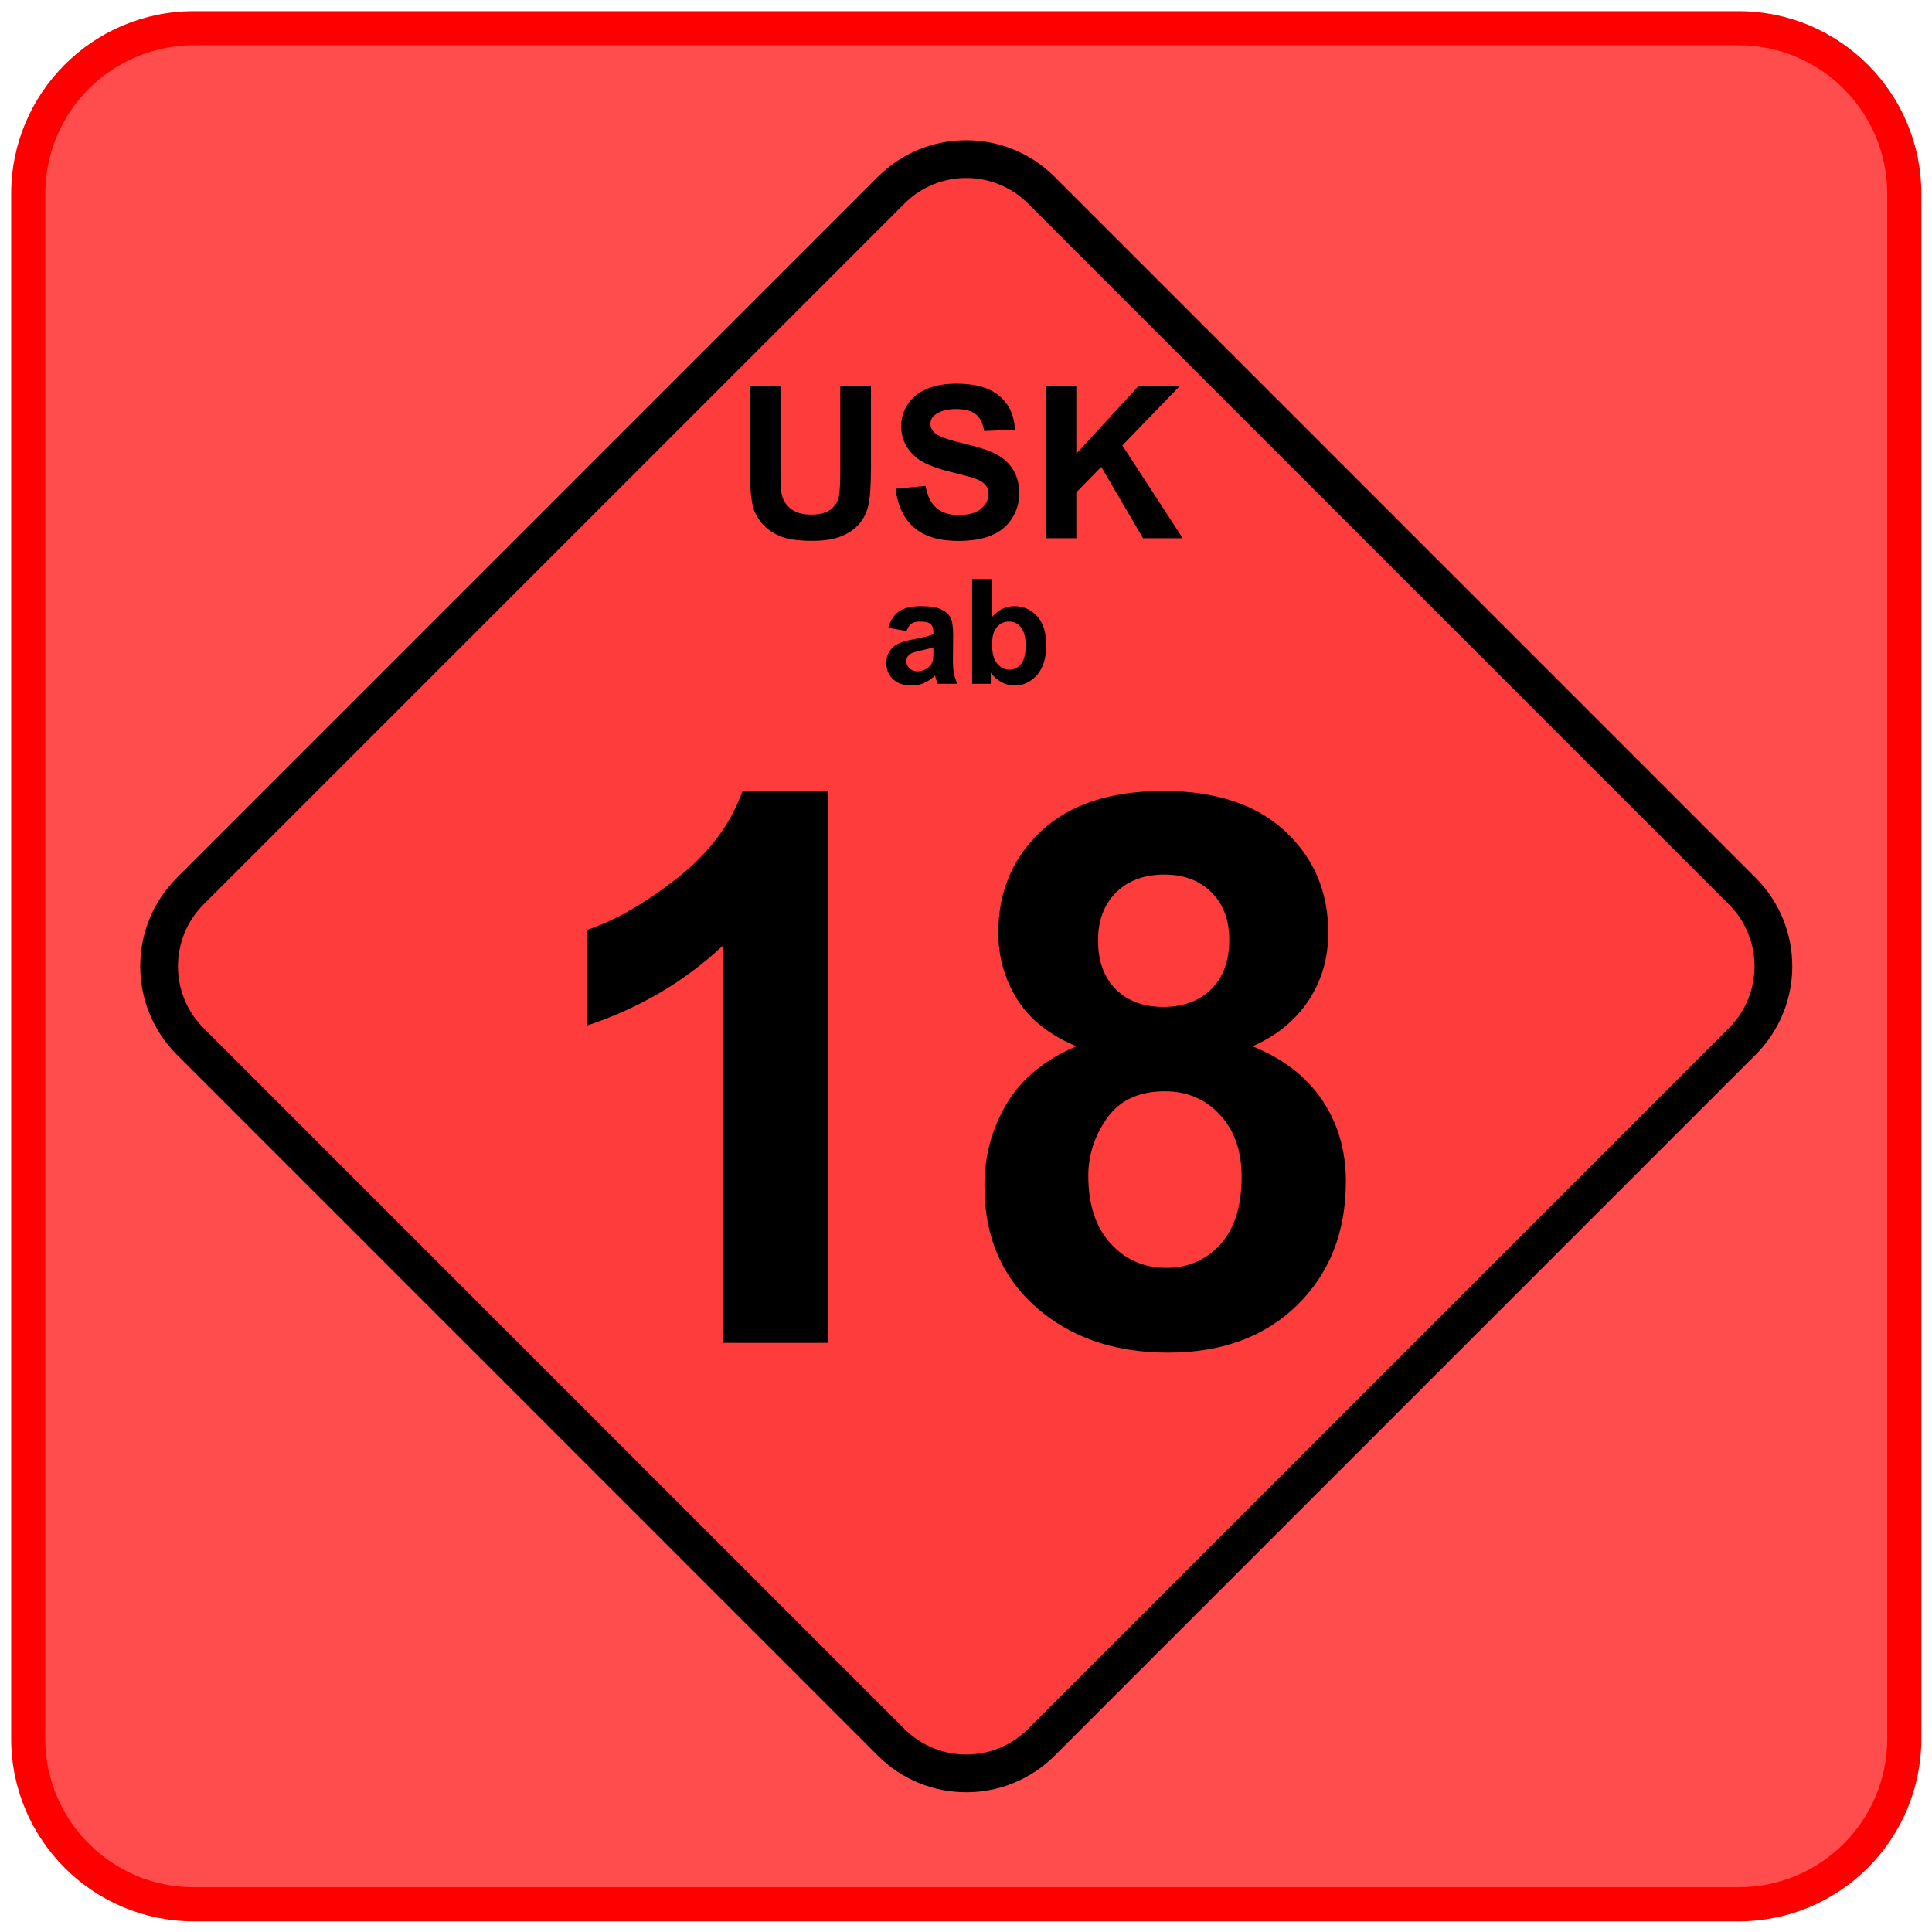 <svg width="64" height="64" viewBox="0 0 64 64" fill="none" xmlns="http://www.w3.org/2000/svg">
<path d="M57.596 0.934H6.421C3.391 0.934 0.934 3.391 0.934 6.421V57.596C0.934 60.626 3.391 63.082 6.421 63.082H57.596C60.626 63.082 63.082 60.626 63.082 57.596V6.421C63.082 3.391 60.626 0.934 57.596 0.934Z" fill="#FF0000" fill-opacity="0.7"/>
<path fill-rule="evenodd" clip-rule="evenodd" d="M6.421 1.499C3.702 1.499 1.499 3.703 1.499 6.421V57.596C1.499 60.314 3.703 62.517 6.421 62.517H57.596C60.314 62.517 62.517 60.314 62.517 57.596V6.421C62.517 3.703 60.314 1.499 57.596 1.499H6.421ZM0.37 6.421C0.37 3.079 3.079 0.37 6.421 0.37H57.596C60.937 0.37 63.647 3.079 63.647 6.421V57.596C63.647 60.937 60.937 63.647 57.596 63.647H6.421C3.079 63.647 0.37 60.937 0.37 57.596V6.421Z" fill="#FF0000"/>
<path d="M57.715 29.519L34.497 6.301C33.123 4.927 30.894 4.927 29.519 6.301L6.301 29.519C4.927 30.894 4.927 33.123 6.301 34.497L29.519 57.715C30.894 59.09 33.123 59.09 34.497 57.715L57.715 34.497C59.09 33.123 59.09 30.894 57.715 29.519Z" fill="#FF0000" fill-opacity="0.214" stroke="black" stroke-width="1.25"/>
<path d="M24.837 12.794H25.854V15.521C25.854 15.954 25.867 16.234 25.892 16.363C25.935 16.569 26.039 16.734 26.203 16.859C26.366 16.984 26.59 17.046 26.874 17.046C27.162 17.046 27.38 16.987 27.526 16.869C27.673 16.751 27.761 16.606 27.791 16.435C27.821 16.263 27.835 15.978 27.835 15.58V12.794H28.852V15.439C28.852 16.043 28.825 16.47 28.77 16.72C28.715 16.969 28.613 17.18 28.466 17.352C28.318 17.523 28.121 17.66 27.873 17.762C27.626 17.864 27.303 17.915 26.905 17.915C26.424 17.915 26.059 17.859 25.811 17.748C25.563 17.637 25.366 17.493 25.222 17.316C25.078 17.138 24.983 16.952 24.937 16.758C24.871 16.469 24.837 16.043 24.837 15.48V12.794ZM29.669 16.191L30.659 16.095C30.718 16.427 30.839 16.671 31.021 16.826C31.203 16.982 31.448 17.06 31.758 17.06C32.085 17.06 32.332 16.991 32.498 16.852C32.663 16.713 32.747 16.552 32.747 16.366C32.747 16.247 32.712 16.146 32.642 16.062C32.572 15.979 32.45 15.906 32.276 15.844C32.157 15.803 31.886 15.729 31.462 15.624C30.917 15.489 30.535 15.323 30.315 15.126C30.006 14.849 29.852 14.511 29.852 14.113C29.852 13.857 29.924 13.617 30.07 13.394C30.215 13.17 30.424 13 30.698 12.884C30.972 12.767 31.302 12.709 31.689 12.709C32.321 12.709 32.796 12.847 33.116 13.124C33.435 13.401 33.603 13.771 33.619 14.233L32.602 14.278C32.559 14.019 32.465 13.833 32.322 13.72C32.179 13.607 31.965 13.55 31.678 13.55C31.383 13.55 31.152 13.611 30.985 13.732C30.877 13.81 30.823 13.914 30.823 14.044C30.823 14.164 30.874 14.265 30.974 14.35C31.103 14.458 31.414 14.57 31.909 14.687C32.403 14.803 32.769 14.924 33.006 15.049C33.243 15.174 33.428 15.344 33.562 15.561C33.696 15.777 33.763 16.044 33.763 16.363C33.763 16.651 33.683 16.921 33.523 17.173C33.362 17.425 33.136 17.612 32.843 17.735C32.55 17.857 32.184 17.918 31.747 17.918C31.111 17.918 30.622 17.771 30.281 17.477C29.94 17.183 29.736 16.754 29.669 16.191ZM34.639 17.829V12.794H35.655V15.03L37.709 12.794H39.076L37.18 14.755L39.179 17.829H37.864L36.48 15.466L35.655 16.308V17.829H34.639Z" fill="black"/>
<path d="M30.03 20.904L29.427 20.795C29.494 20.552 29.611 20.372 29.777 20.256C29.943 20.139 30.189 20.08 30.515 20.08C30.812 20.08 31.033 20.115 31.178 20.186C31.324 20.256 31.426 20.345 31.485 20.453C31.544 20.561 31.574 20.76 31.574 21.049L31.567 21.825C31.567 22.046 31.577 22.209 31.599 22.314C31.62 22.419 31.66 22.531 31.718 22.651H31.06C31.043 22.607 31.021 22.541 30.996 22.455C30.985 22.415 30.977 22.389 30.973 22.377C30.859 22.487 30.737 22.57 30.608 22.625C30.479 22.68 30.34 22.708 30.194 22.708C29.935 22.708 29.731 22.638 29.582 22.497C29.433 22.357 29.358 22.179 29.358 21.965C29.358 21.823 29.392 21.696 29.46 21.585C29.528 21.474 29.623 21.388 29.745 21.329C29.867 21.27 30.044 21.218 30.274 21.174C30.585 21.116 30.8 21.061 30.92 21.011V20.944C30.92 20.817 30.889 20.725 30.826 20.671C30.763 20.616 30.643 20.589 30.468 20.589C30.35 20.589 30.258 20.613 30.191 20.659C30.125 20.706 30.071 20.787 30.03 20.904ZM30.92 21.444C30.835 21.472 30.7 21.506 30.515 21.546C30.331 21.585 30.21 21.624 30.153 21.662C30.067 21.723 30.023 21.801 30.023 21.896C30.023 21.989 30.058 22.07 30.127 22.137C30.197 22.205 30.285 22.239 30.392 22.239C30.512 22.239 30.627 22.2 30.736 22.121C30.816 22.061 30.869 21.988 30.894 21.901C30.912 21.844 30.92 21.736 30.92 21.576V21.444ZM32.203 22.651V19.181H32.869V20.431C33.074 20.197 33.317 20.08 33.598 20.08C33.904 20.08 34.157 20.191 34.358 20.413C34.558 20.635 34.658 20.953 34.658 21.368C34.658 21.797 34.556 22.128 34.352 22.36C34.148 22.592 33.899 22.708 33.607 22.708C33.464 22.708 33.322 22.672 33.182 22.6C33.043 22.529 32.922 22.422 32.821 22.282V22.651H32.203ZM32.864 21.34C32.864 21.6 32.905 21.793 32.987 21.917C33.102 22.094 33.255 22.183 33.446 22.183C33.593 22.183 33.718 22.12 33.822 21.994C33.925 21.869 33.977 21.671 33.977 21.401C33.977 21.114 33.925 20.907 33.82 20.78C33.716 20.653 33.583 20.589 33.42 20.589C33.261 20.589 33.128 20.651 33.023 20.775C32.917 20.899 32.864 21.087 32.864 21.34Z" fill="black"/>
<path d="M27.431 44.484H23.941V31.331C22.666 32.523 21.163 33.405 19.433 33.976V30.809C20.343 30.511 21.333 29.946 22.401 29.114C23.469 28.282 24.202 27.311 24.599 26.201H27.431V44.484ZM35.653 34.659C34.751 34.278 34.095 33.755 33.685 33.088C33.275 32.422 33.07 31.691 33.07 30.896C33.07 29.538 33.544 28.416 34.492 27.53C35.44 26.644 36.788 26.201 38.535 26.201C40.266 26.201 41.609 26.644 42.565 27.53C43.522 28.416 44 29.538 44 30.896C44 31.741 43.78 32.492 43.342 33.15C42.903 33.809 42.286 34.312 41.491 34.659C42.501 35.065 43.269 35.657 43.795 36.435C44.321 37.214 44.584 38.112 44.584 39.131C44.584 40.812 44.047 42.178 42.975 43.229C41.903 44.281 40.477 44.807 38.696 44.807C37.04 44.807 35.662 44.372 34.56 43.502C33.261 42.476 32.611 41.068 32.611 39.28C32.611 38.294 32.855 37.39 33.343 36.566C33.832 35.742 34.602 35.106 35.653 34.659ZM36.374 31.144C36.374 31.84 36.571 32.382 36.964 32.772C37.357 33.161 37.881 33.355 38.535 33.355C39.197 33.355 39.727 33.159 40.125 32.765C40.522 32.372 40.721 31.828 40.721 31.132C40.721 30.478 40.524 29.954 40.131 29.561C39.738 29.168 39.218 28.971 38.572 28.971C37.901 28.971 37.367 29.17 36.97 29.567C36.572 29.965 36.374 30.49 36.374 31.144ZM36.051 38.944C36.051 39.905 36.297 40.654 36.79 41.192C37.283 41.731 37.897 42 38.634 42C39.355 42 39.951 41.741 40.423 41.223C40.895 40.706 41.131 39.959 41.131 38.981C41.131 38.129 40.891 37.444 40.41 36.926C39.93 36.408 39.322 36.15 38.585 36.15C37.732 36.15 37.096 36.444 36.678 37.032C36.26 37.62 36.051 38.257 36.051 38.944Z" fill="black"/>
</svg>
